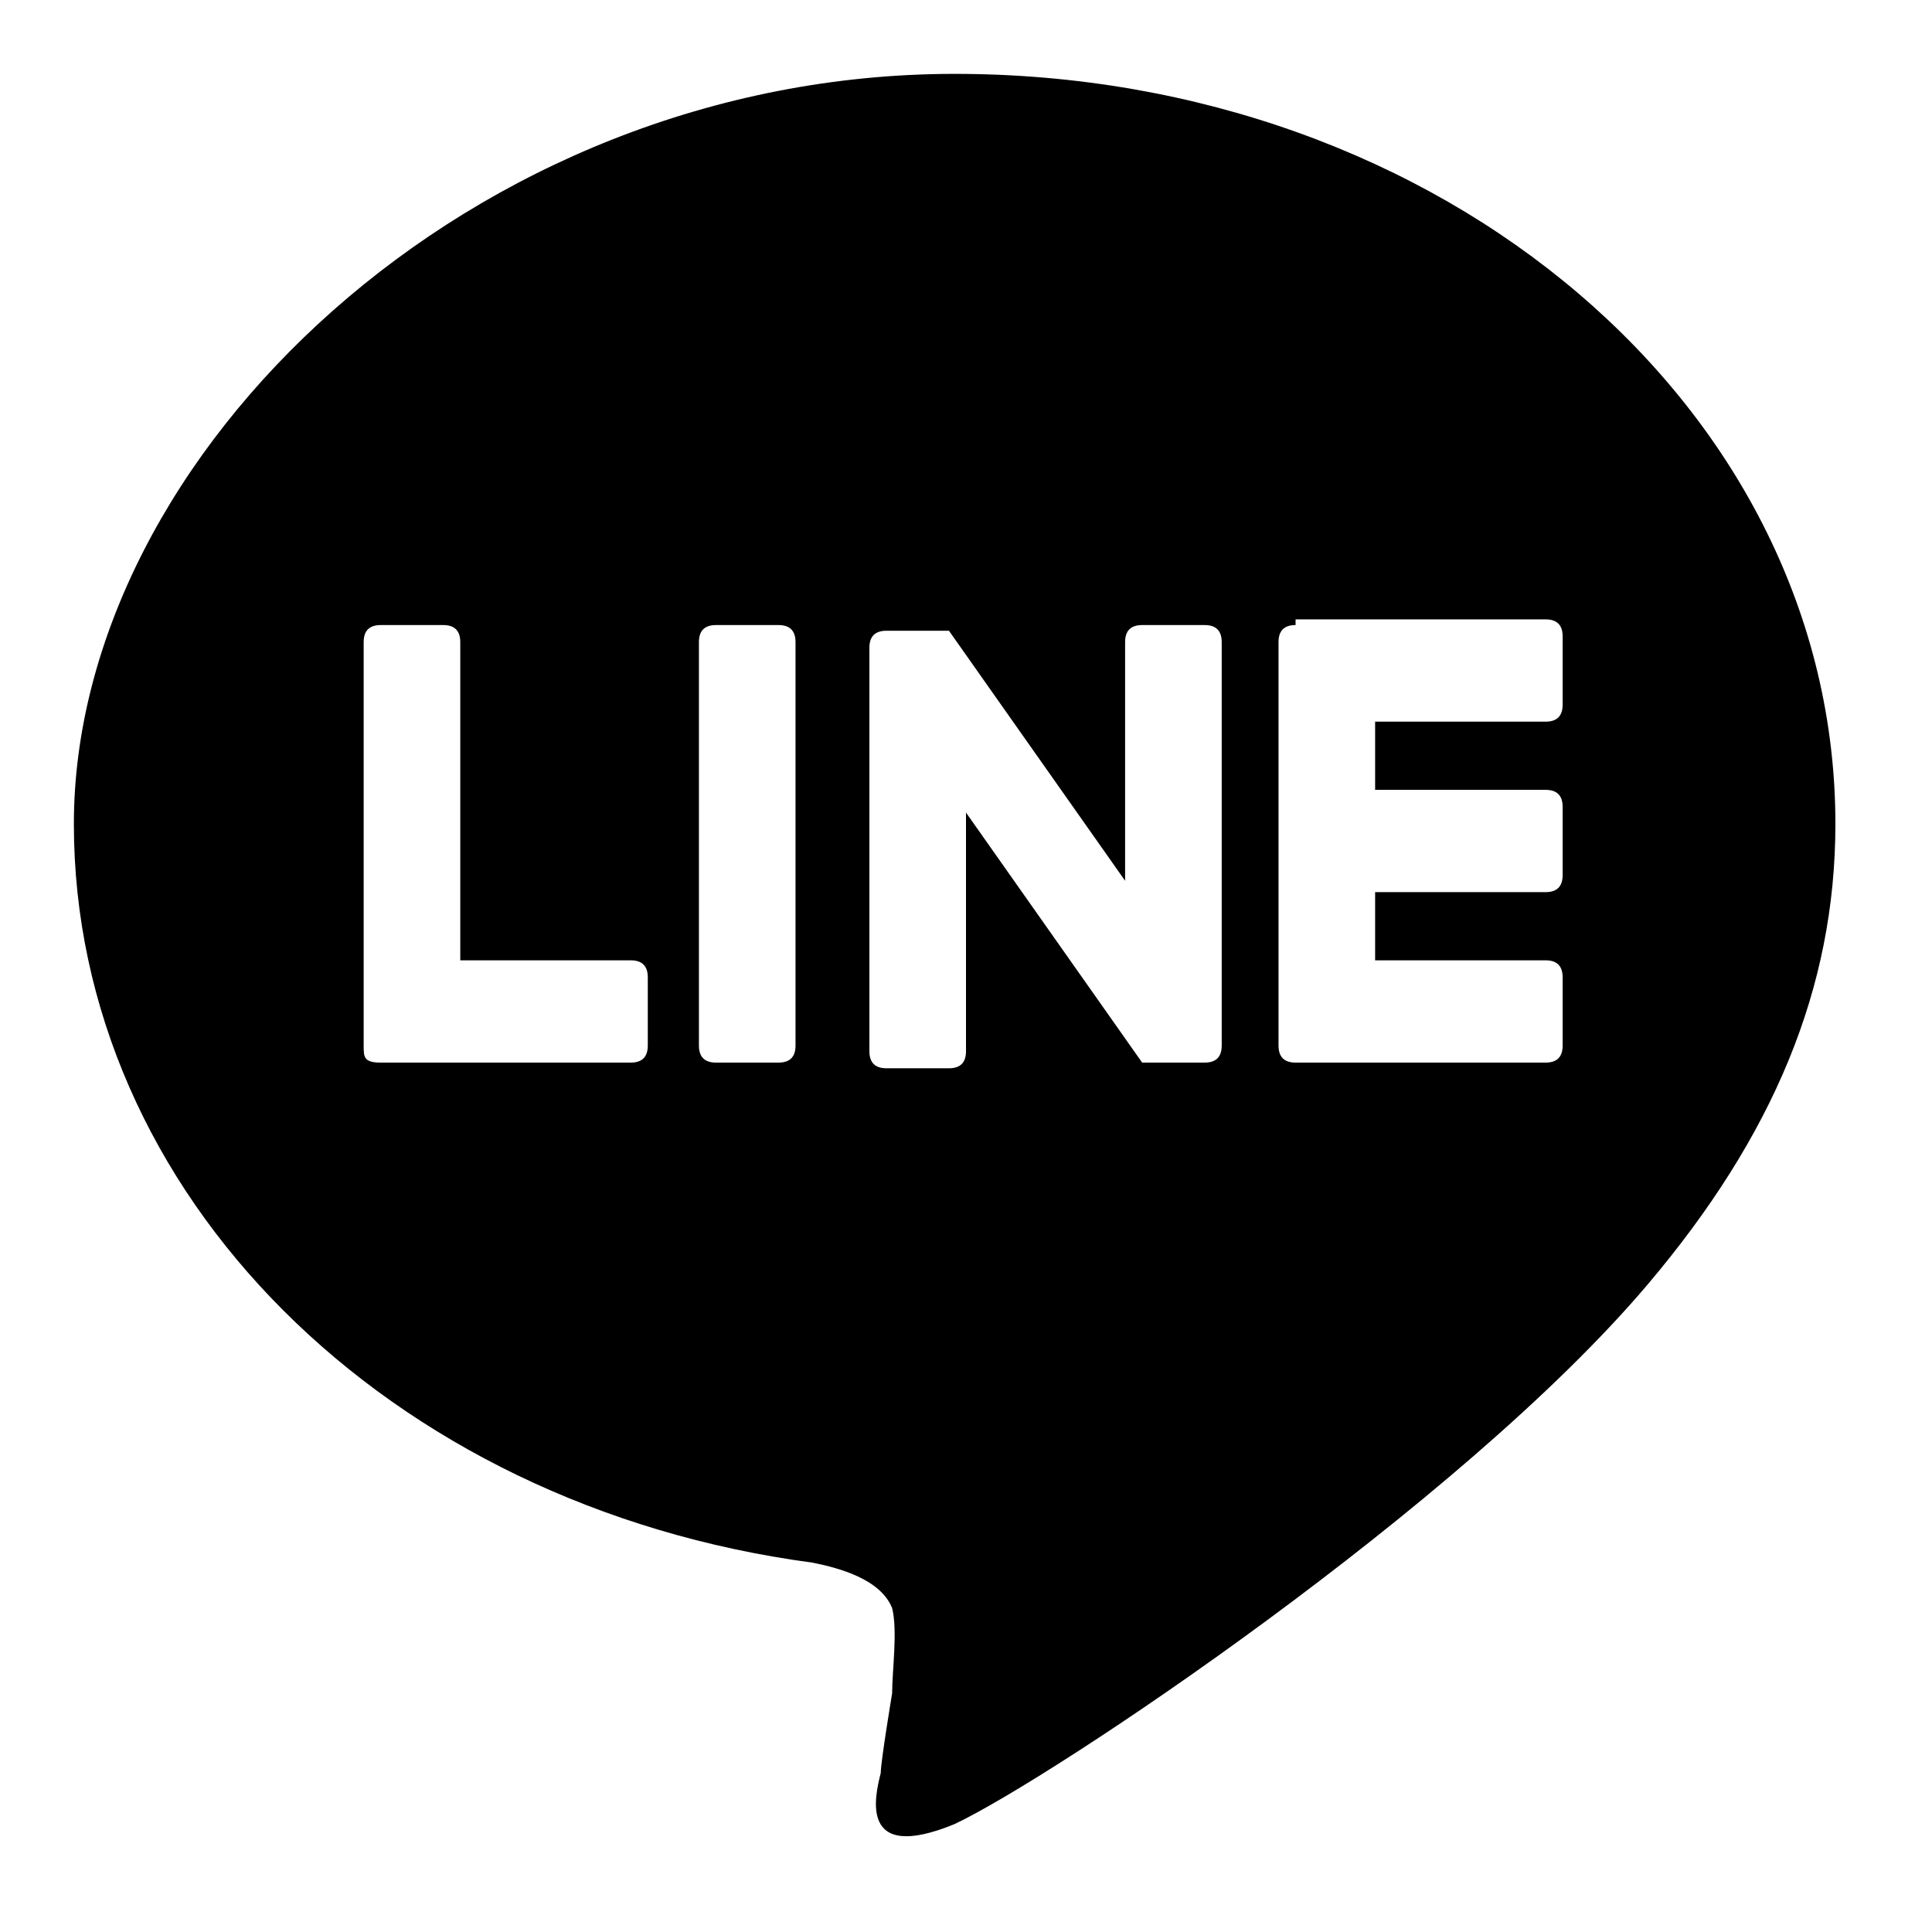 <?xml version="1.0" encoding="UTF-8"?>
<svg id="_レイヤー_1" xmlns="http://www.w3.org/2000/svg" version="1.1" viewBox="0 0 34 34">
  <!-- Generator: Adobe Illustrator 29.8.1, SVG Export Plug-In . SVG Version: 2.1.1 Build 2)  -->
  <path d="M16.8,1.3c8.6,0,15.5,5.9,15.5,13.2h0c0,2.9-1.1,5.5-3.3,8.1-3.3,3.9-10.5,8.7-12.2,9.5-1.7.7-1.4-.5-1.3-.9,0-.2.2-1.4.2-1.4,0-.4.1-1.1,0-1.5-.2-.5-.9-.7-1.4-.8-7.5-1-13-6.5-13-13S8.3,1.3,16.8,1.3ZM20.1,11c-.2,0-.3.1-.3.3v4.2l-3.1-4.4h-1.1c-.2,0-.3.1-.3.3v7.1c0,.2.1.3.3.3h1.1c.2,0,.3-.1.3-.3v-4.2l3.1,4.4h1.1c.2,0,.3-.1.3-.3v-7.1c0-.2-.1-.3-.3-.3h0s-1.1,0-1.1,0ZM22.8,11c-.2,0-.3.1-.3.3v7.1c0,.2.1.3.3.3h4.4c.2,0,.3-.1.3-.3v-1.2c0-.2-.1-.3-.3-.3h-3v-1.2h3c.2,0,.3-.1.3-.3v-1.2c0-.2-.1-.3-.3-.3h-3v-1.2h3c.2,0,.3-.1.3-.3v-1.2c0-.2-.1-.3-.3-.3h-4.4ZM6.7,11c-.2,0-.3.1-.3.3v7.1c0,.2,0,.3.3.3h4.4c.2,0,.3-.1.3-.3v-1.2c0-.2-.1-.3-.3-.3h-3v-5.6c0-.2-.1-.3-.3-.3,0,0-1.1,0-1.1,0ZM12.6,11c-.2,0-.3.1-.3.3v7.1c0,.2.1.3.3.3h1.1c.2,0,.3-.1.3-.3v-7.1c0-.2-.1-.3-.3-.3,0,0-1.1,0-1.1,0Z"/>
</svg>